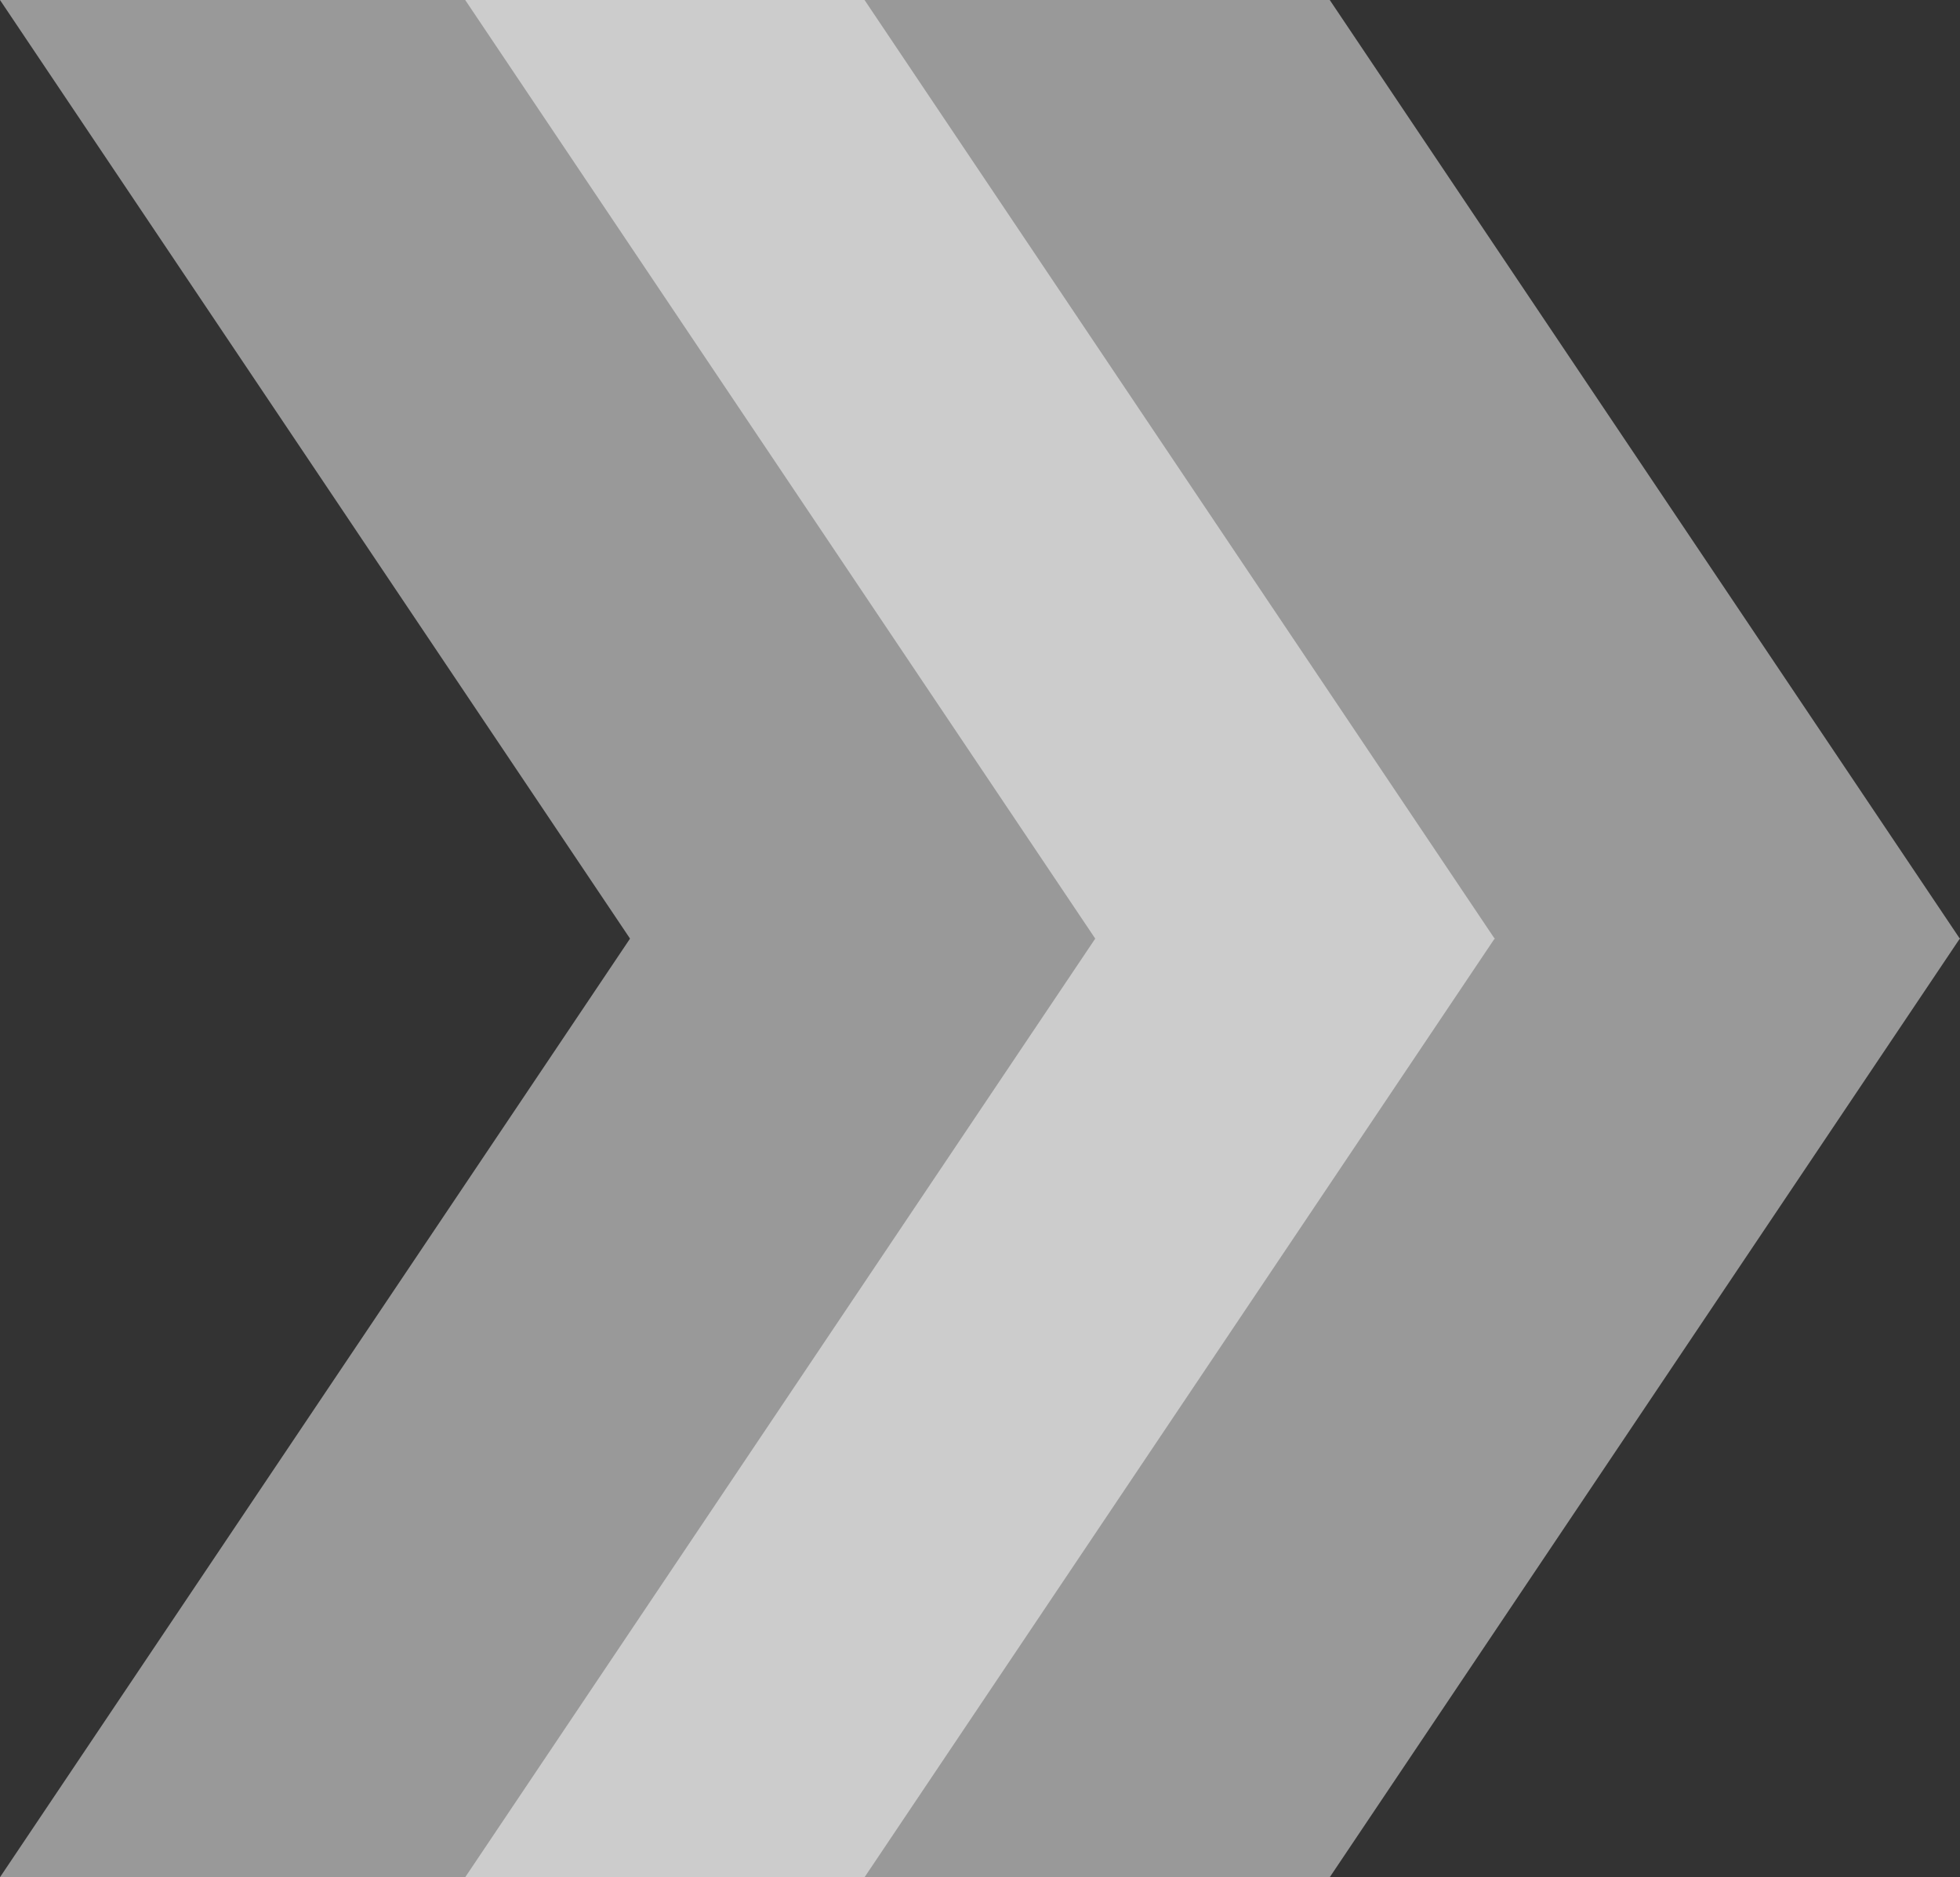 <?xml version="1.0" encoding="UTF-8"?> <svg xmlns="http://www.w3.org/2000/svg" id="Layer_2" viewBox="0 0 804 770"><rect x="0" y="0" width="804" height="770" fill="#333333" stroke="none"/><defs><style>.cls-1{fill:#fff;}.cls-2{opacity:.5;}</style></defs><g id="Graphics"><g class="cls-2"><path id="Path_165" class="cls-1" d="m354.64,770H0s258.53-385.13,258.53-385.13h354.64s-258.53,385.13-258.53,385.13Z"></path><path id="Path_167" class="cls-1" d="m0,0h354.64s258.53,385.13,258.53,385.13h-354.64S0,0,0,0Z"></path></g><g class="cls-2"><path id="Path_165-2" class="cls-1" d="m545.47,770H190.83s258.53-385.13,258.53-385.13h354.64s-258.53,385.13-258.53,385.13Z"></path><path id="Path_167-2" class="cls-1" d="m190.83,0h354.64s258.53,385.13,258.53,385.13h-354.64S190.83,0,190.83,0Z"></path></g></g></svg> 